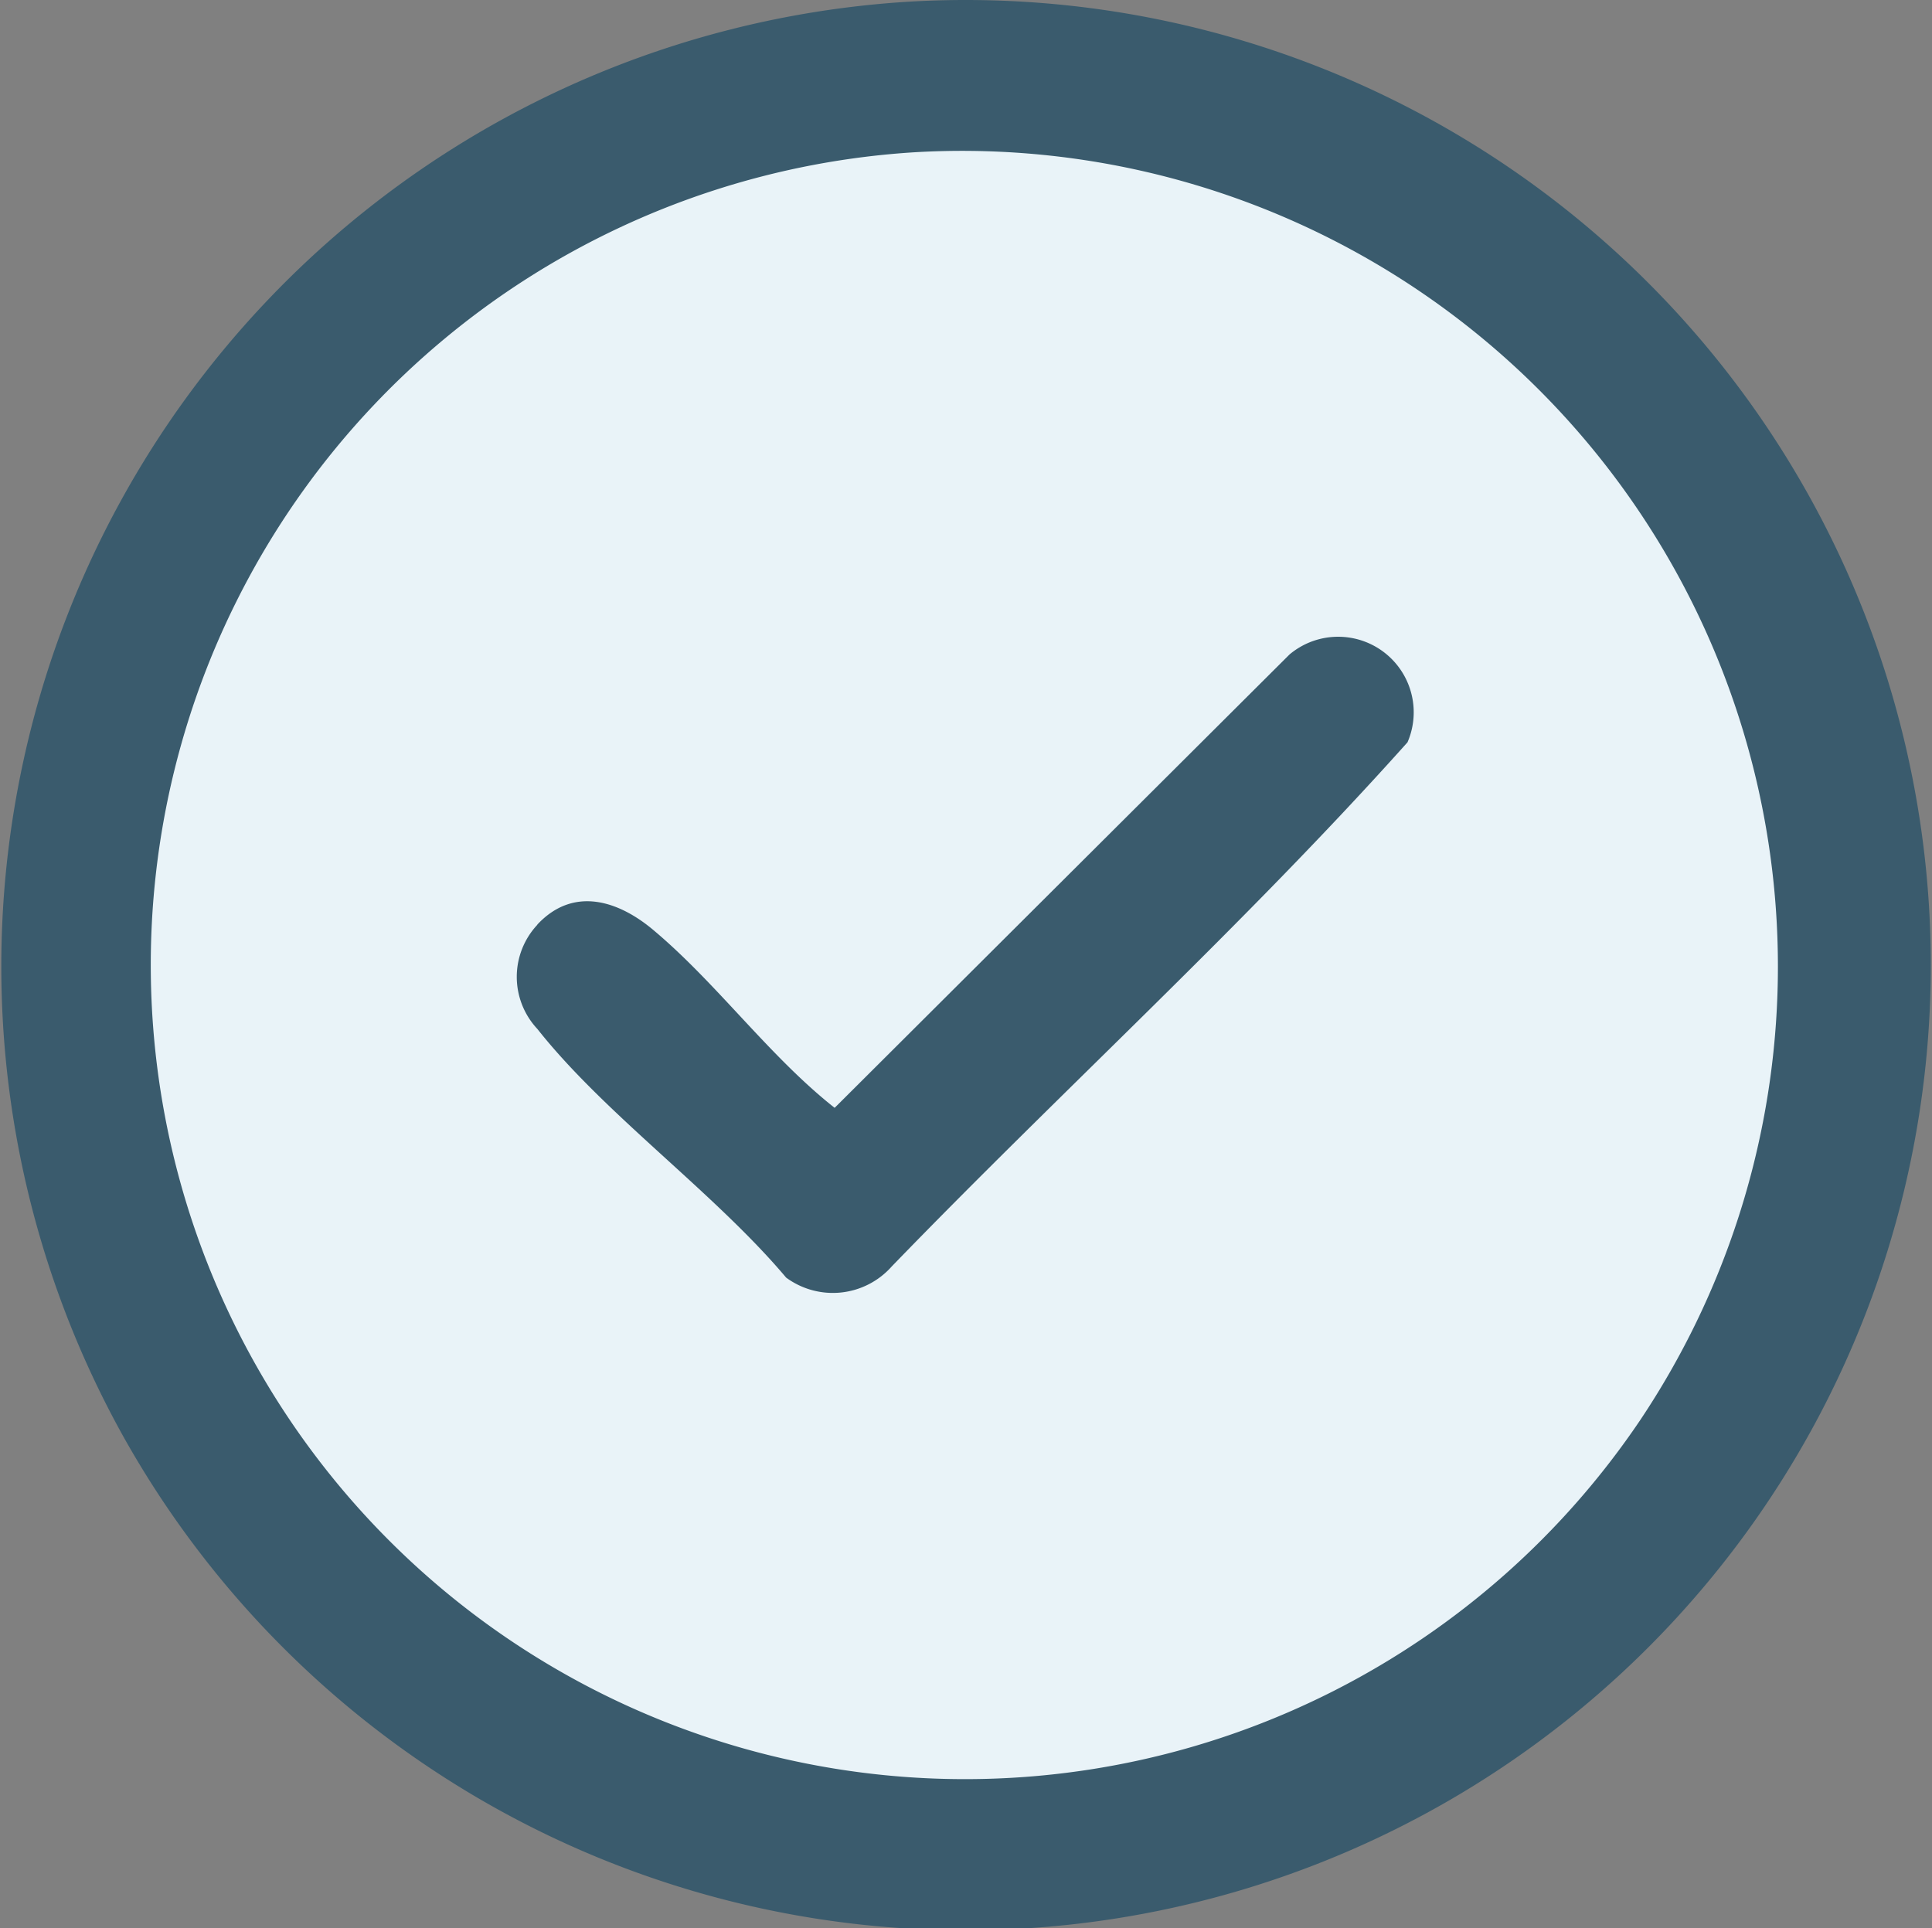 <svg id="Group_916" data-name="Group 916" xmlns="http://www.w3.org/2000/svg" xmlns:xlink="http://www.w3.org/1999/xlink" width="18.127" height="18.093" viewBox="0 0 18.127 18.093">
  <rect x="0" y="0" width="18.127" height="18.093" fill="#808080" stroke="none"/>
  <defs>
    <clipPath id="clip-path">
      <rect id="Rectangle_40" data-name="Rectangle 40" width="18.127" height="18.093" fill="#3a5b6d"/>
    </clipPath>
  </defs>
  <g id="Group_66" data-name="Group 66" clip-path="url(#clip-path)">
    <ellipse id="Ellipse_38" data-name="Ellipse 38" cx="8.5" cy="8" rx="8.5" ry="8" transform="translate(0.063 0.863)" fill="#e9f3f8"/>
    <path id="Path_49" data-name="Path 49" d="M8.557.014A9.056,9.056,0,1,1,1.169,13.5,9.069,9.069,0,0,1,8.557.014m.035,1.414a7.64,7.64,0,1,0,6.8,11.893,7.654,7.654,0,0,0-6.8-11.893" transform="translate(0 0)" fill="#3a5b6d"/>
    <path id="Path_50" data-name="Path 50" d="M68.676,87.055c.342-.368.77-.224,1.1.058.593.5,1.081,1.179,1.691,1.66l4.268-4.254a.709.709,0,0,1,1.107.824c-1.528,1.709-3.242,3.267-4.839,4.918a.739.739,0,0,1-.991.105c-.674-.8-1.7-1.53-2.334-2.333a.715.715,0,0,1,0-.978" transform="translate(-63.636 -78.378)" fill="#3a5b6d"/>
  </g>
</svg>
